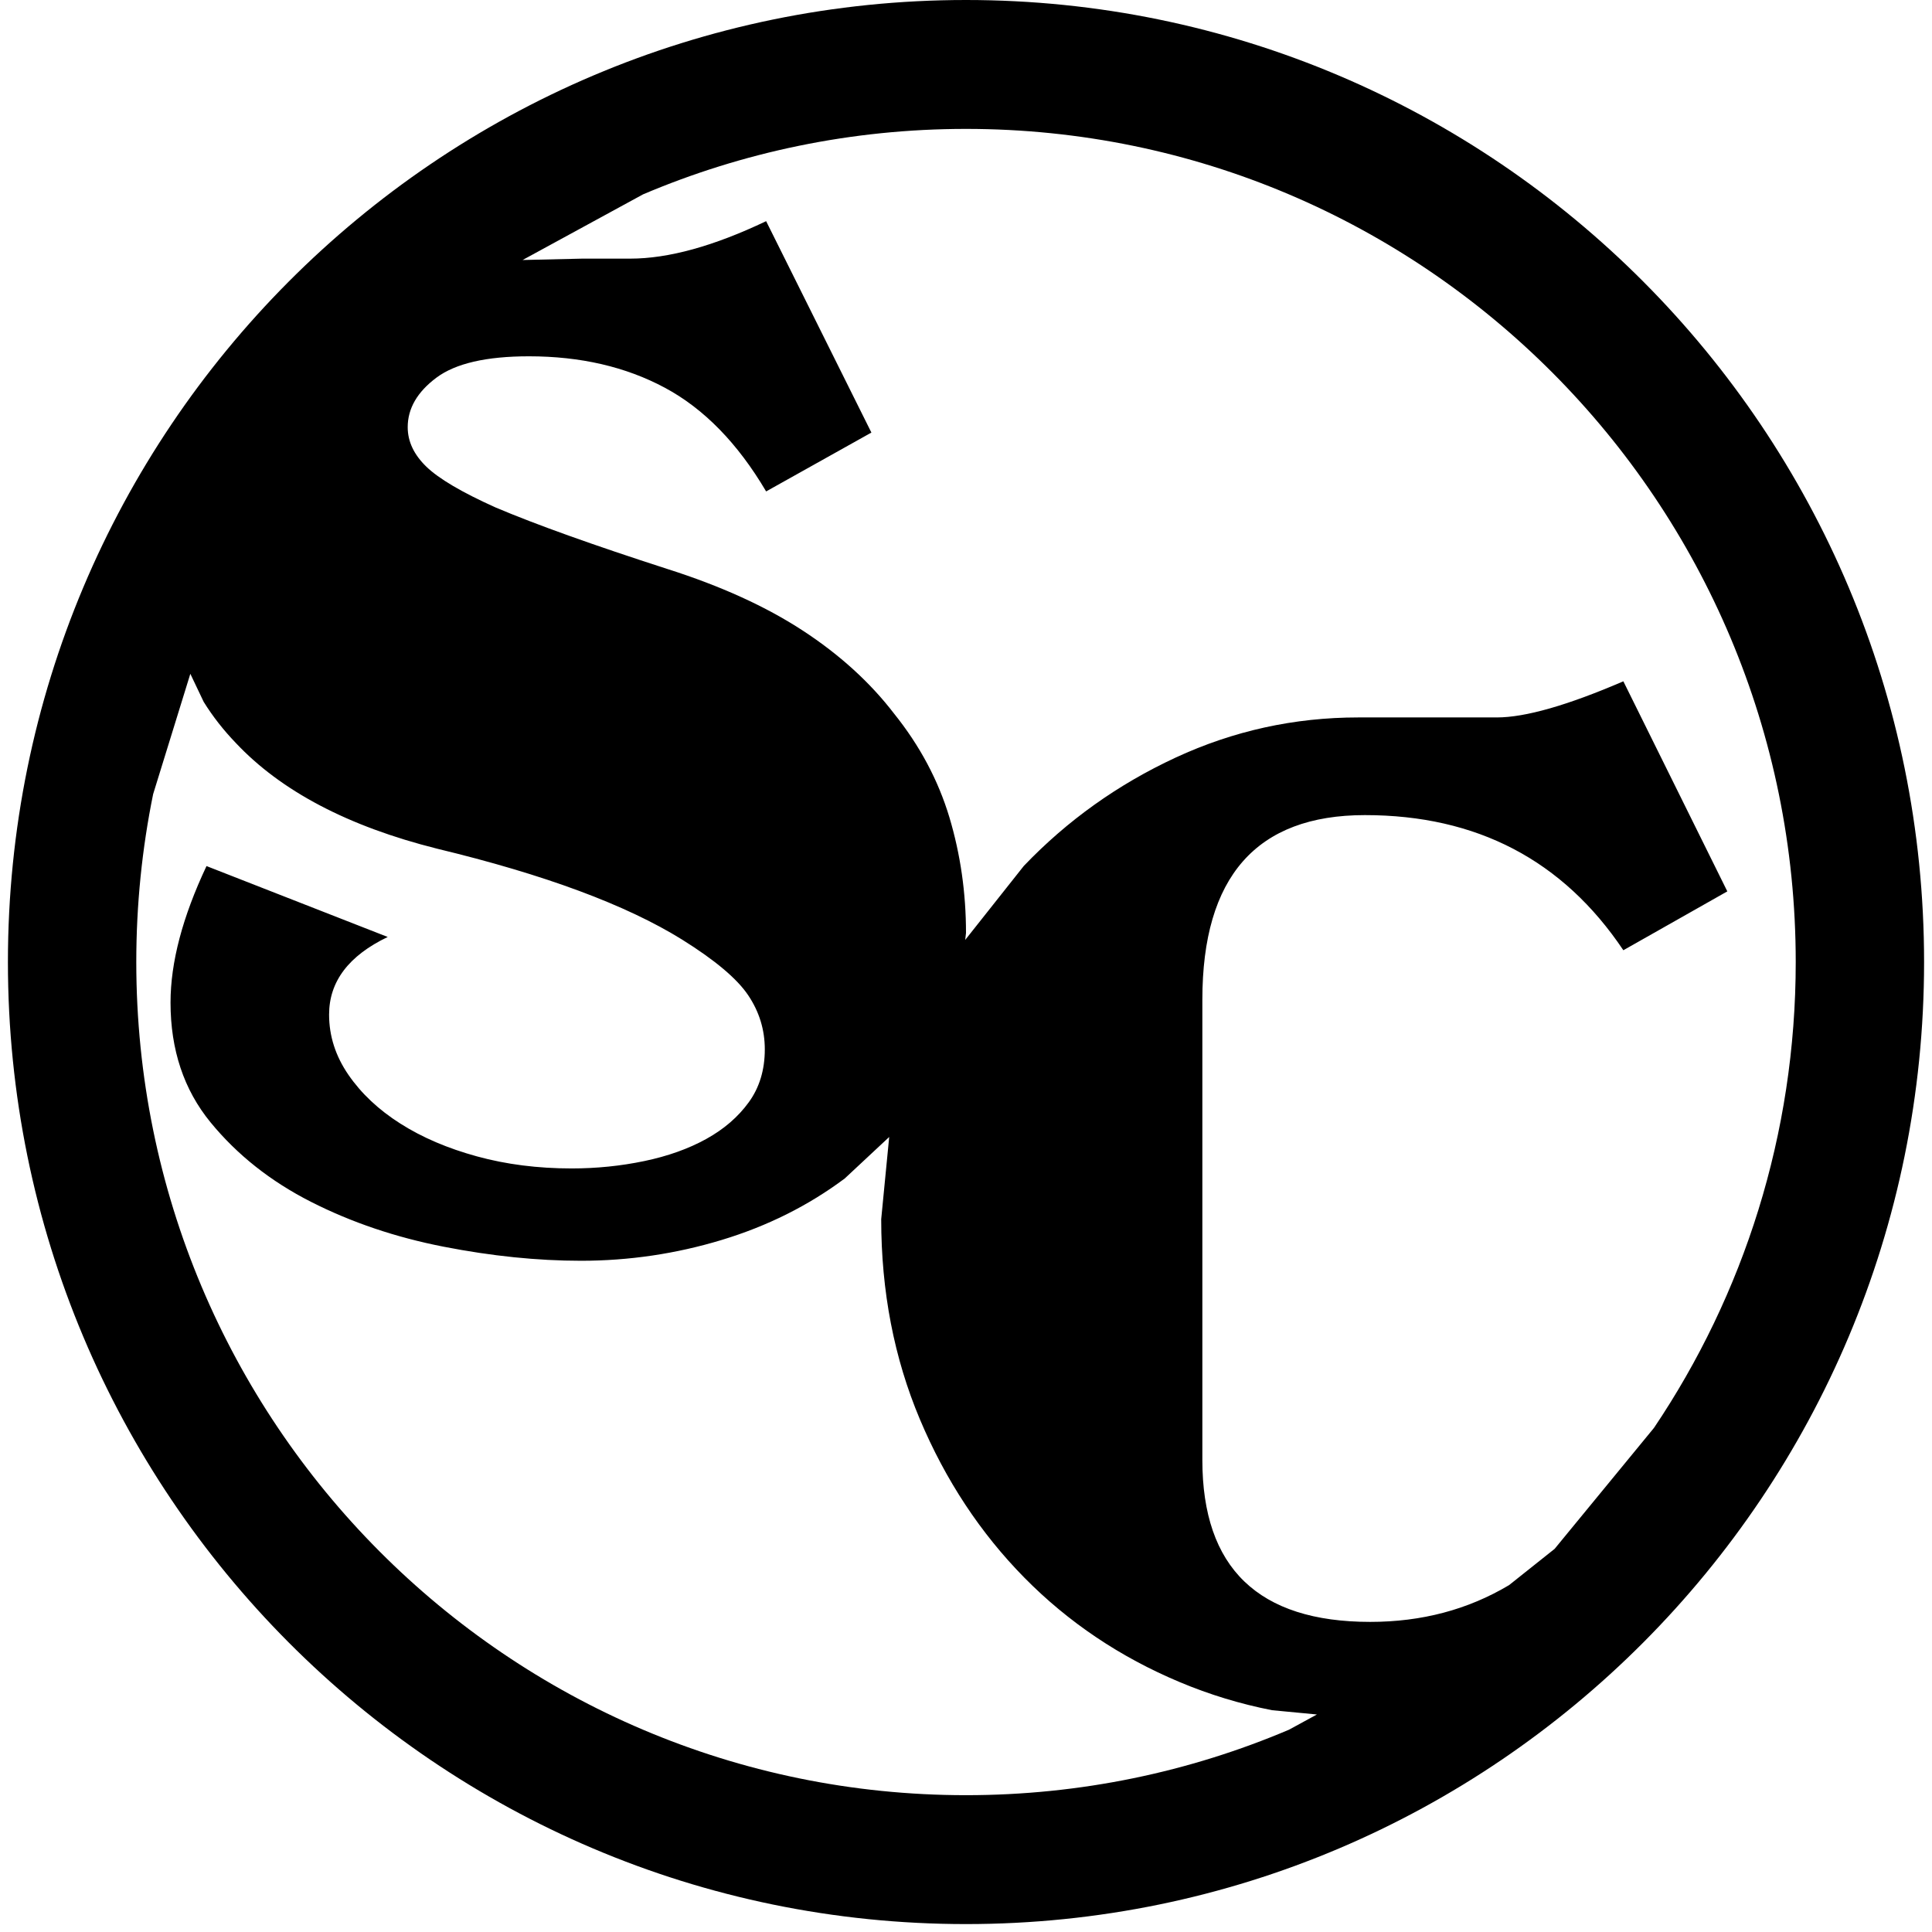 <svg width="244" height="244" xmlns="http://www.w3.org/2000/svg" xmlns:xlink="http://www.w3.org/1999/xlink" overflow="hidden"><defs><clipPath id="clip0"><rect x="888" y="336" width="244" height="244"/></clipPath></defs><g clip-path="url(#clip0)" transform="translate(-888 -336)"><path d="M912.038 421.098 907.34 436.294C905.945 443.144 905.212 450.236 905.212 457.5 905.212 515.612 952.127 562.721 1010 562.721 1024.47 562.721 1038.25 559.777 1050.79 554.453L1054.32 552.529 1048.64 551.987C1044.63 551.199 1040.74 550.016 1036.99 548.439 1029.47 545.284 1022.93 540.891 1017.38 535.259 1011.83 529.626 1007.42 522.952 1004.17 515.235 1000.92 507.518 999.291 499.098 999.291 489.973L1000.3 479.596 994.687 484.834C990.087 488.27 984.898 490.861 979.121 492.607 973.343 494.354 967.425 495.227 961.367 495.227 955.87 495.227 950.092 494.635 944.034 493.452 937.976 492.269 932.395 490.382 927.29 487.792 922.186 485.201 917.951 481.849 914.585 477.738 911.22 473.626 909.537 468.585 909.537 462.614 909.537 457.545 911.052 451.8 914.081 445.379L936.967 454.334C932.03 456.7 929.562 459.967 929.562 464.135 929.562 466.839 930.376 469.373 932.002 471.739 933.629 474.105 935.816 476.161 938.565 477.906 941.314 479.653 944.539 481.033 948.241 482.046 951.943 483.06 955.926 483.567 960.189 483.567 963.33 483.567 966.388 483.257 969.36 482.638 972.333 482.018 974.942 481.089 977.185 479.85 979.429 478.611 981.224 477.061 982.57 475.203 983.917 473.344 984.59 471.119 984.59 468.529 984.59 466.05 983.889 463.769 982.486 461.685 981.084 459.601 978.307 457.263 974.156 454.672 967.089 450.279 956.768 446.449 943.193 443.182 931.974 440.366 923.504 435.916 917.783 429.833 916.212 428.2 914.859 426.468 913.723 424.637ZM1010 352.279C995.532 352.279 981.748 355.223 969.212 360.547L954 368.838 961.536 368.664 967.593 368.664C972.417 368.664 978.139 367.087 984.758 363.932L998.052 390.631 984.758 398.065C981.168 391.982 976.905 387.617 971.969 384.97 967.033 382.323 961.311 380.999 954.804 380.999 949.419 380.999 945.521 381.9 943.109 383.703 940.697 385.505 939.491 387.589 939.491 389.955 939.491 391.757 940.276 393.419 941.847 394.94 943.417 396.46 946.334 398.178 950.597 400.093 955.646 402.233 962.882 404.825 972.305 407.866 979.036 410.006 984.73 412.597 989.386 415.639 994.041 418.681 997.884 422.173 1000.91 426.116 1004.17 430.171 1006.49 434.536 1007.9 439.211 1009.3 443.886 1010 448.758 1010 453.828L1009.9 454.706 1017.3 445.364C1022.79 439.619 1029.19 435.057 1036.48 431.677 1043.77 428.298 1051.46 426.608 1059.54 426.608L1077.04 426.608C1080.63 426.608 1085.96 425.087 1093.02 422.045L1106.15 448.575 1093.02 456.01C1085.39 444.632 1074.51 438.943 1060.38 438.943 1046.69 438.943 1039.85 446.716 1039.85 462.261L1039.85 520.389C1039.85 534.019 1046.91 540.835 1061.05 540.835 1067.56 540.835 1073.4 539.286 1078.59 536.188L1084.34 531.611 1096.89 516.33C1108.19 499.537 1114.79 479.292 1114.79 457.5 1114.79 399.388 1067.87 352.279 1010 352.279ZM1010 336C1076.83 336 1131 390.397 1131 457.5 1131 524.603 1076.83 579 1010 579 943.174 579 889 524.603 889 457.5 889 390.397 943.174 336 1010 336Z" fill-rule="evenodd"/></g></svg>